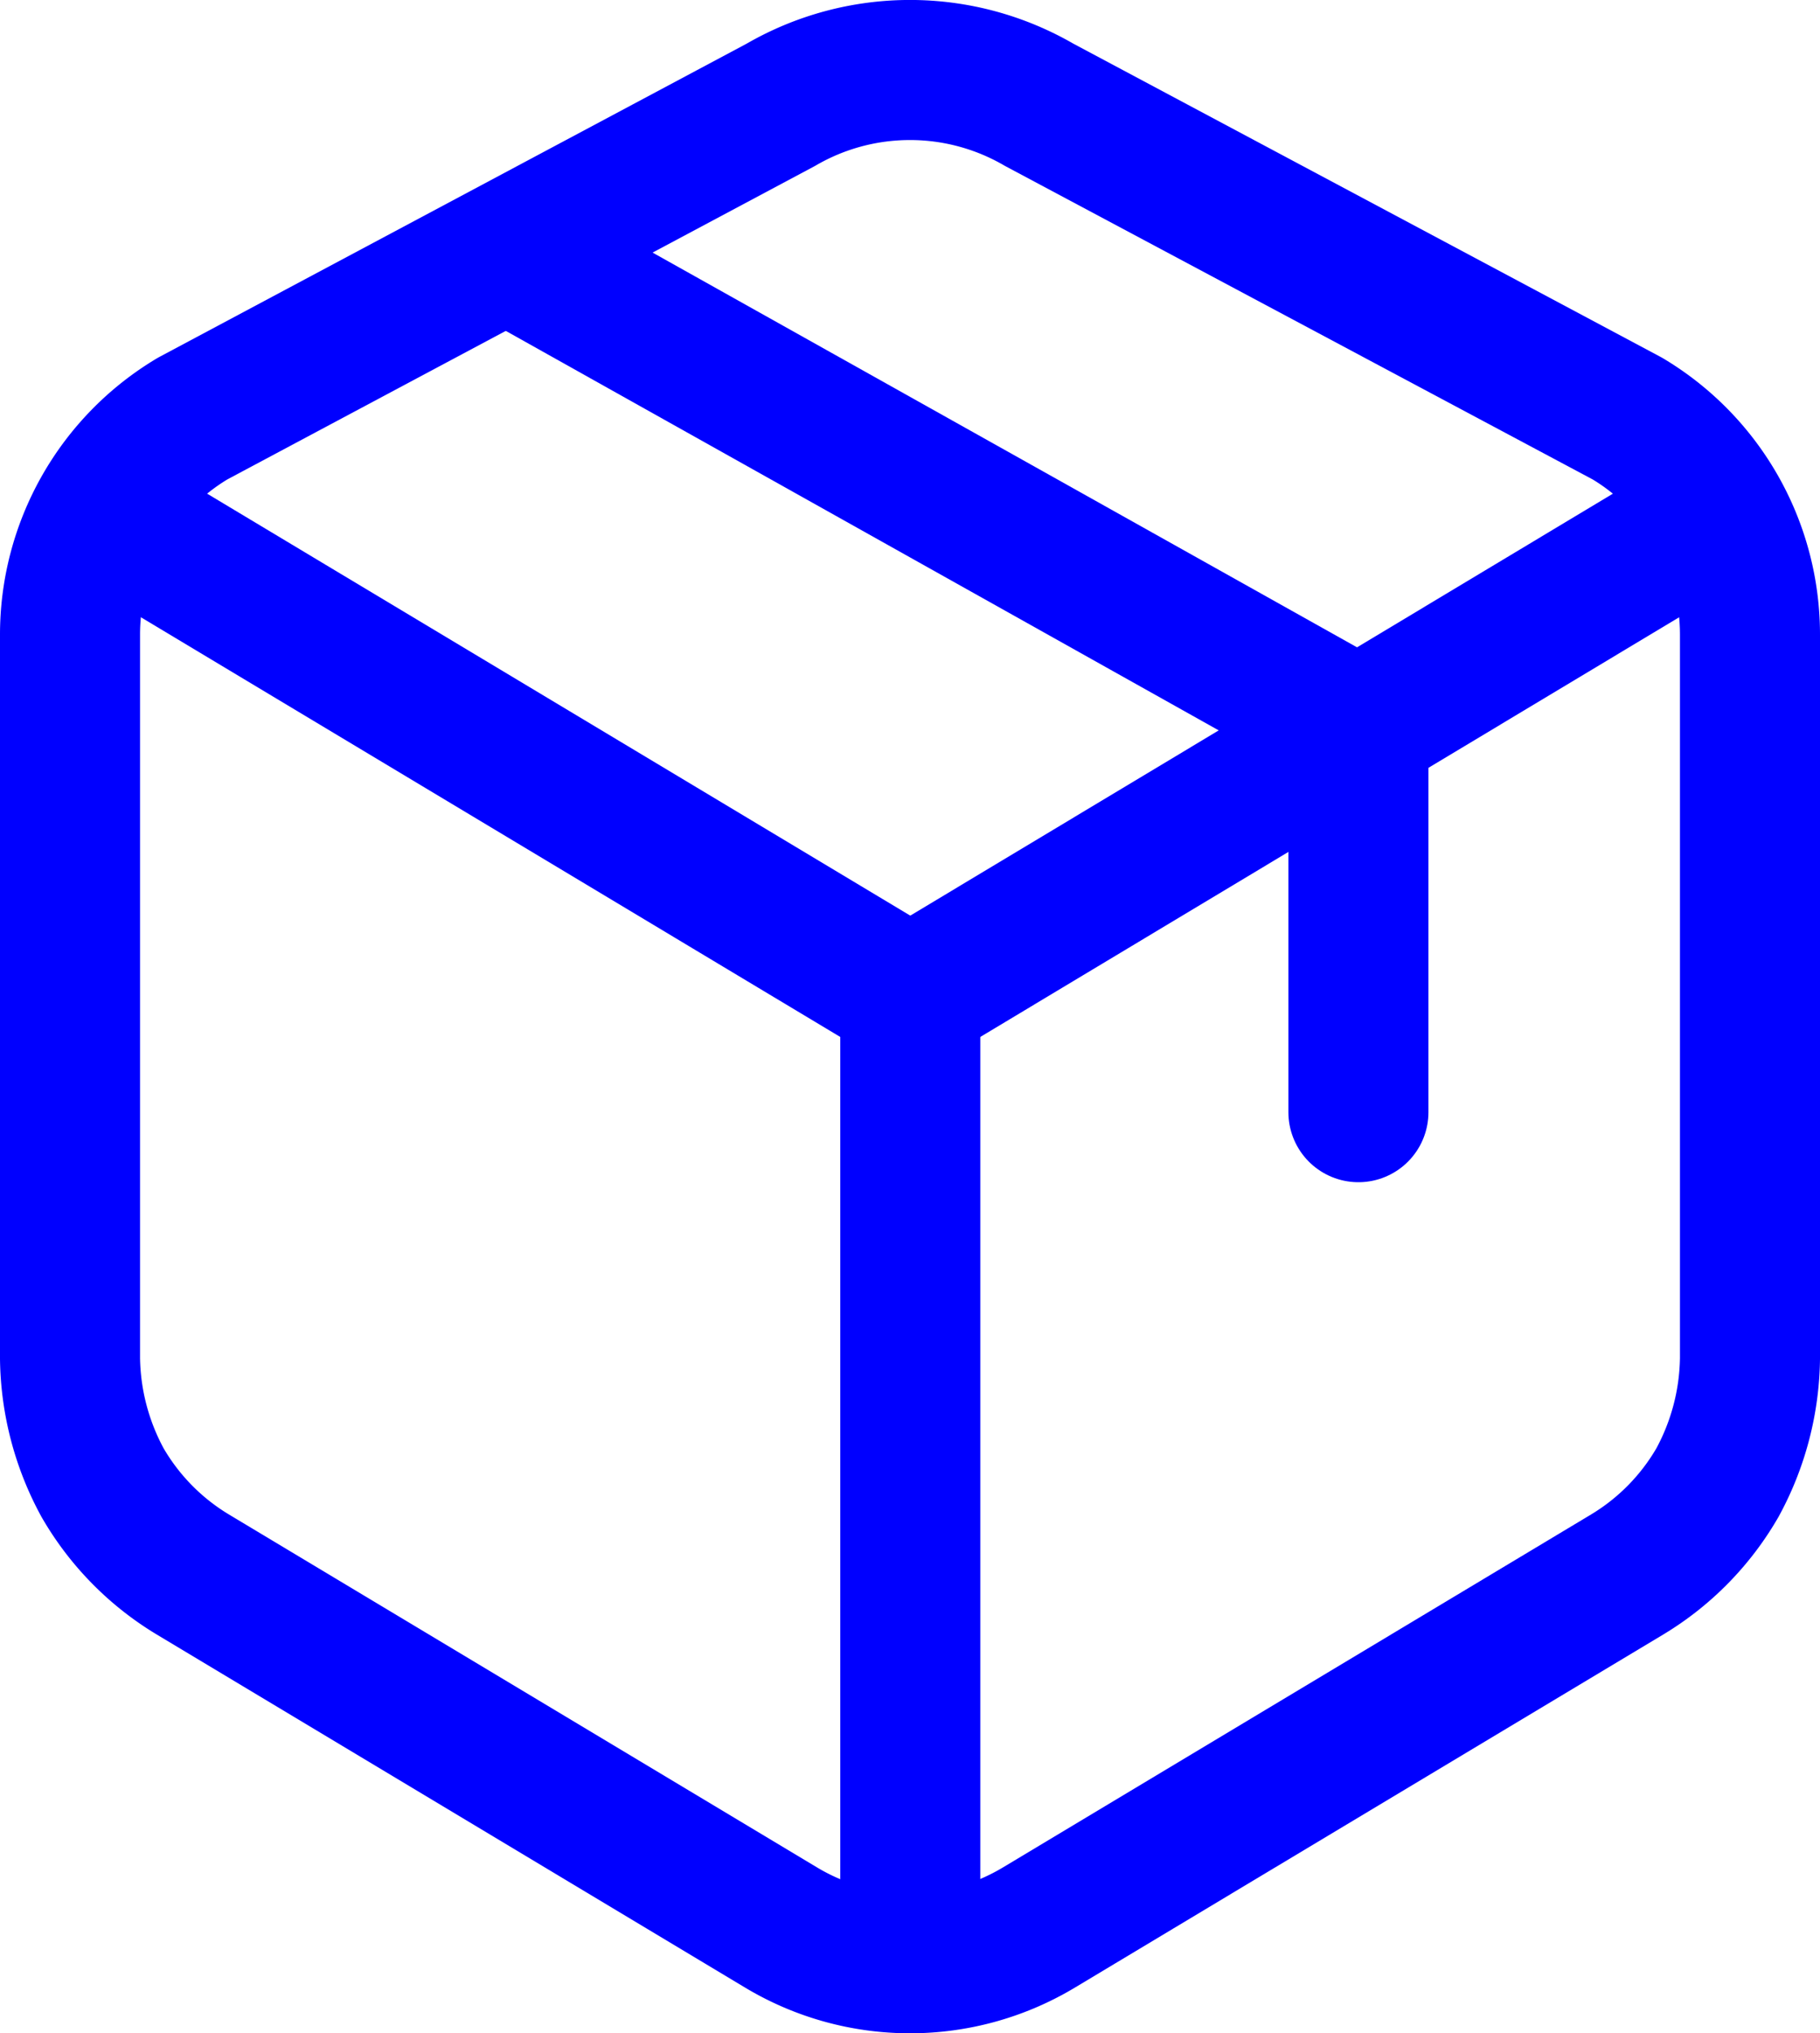 <svg xmlns="http://www.w3.org/2000/svg" viewBox="0 0 32.49 36.29"><defs><style>.cls-1{fill:none;stroke:blue;stroke-linecap:round;stroke-linejoin:round;stroke-width:2.5px;}</style></defs><title>Industrial</title><g id="Layer_2" data-name="Layer 2"><g id="Layer_3" data-name="Layer 3"><path class="cls-1" d="M3.44,28.1l10.5,6.3a4.47,4.47,0,0,0,4.61,0l10.5-6.3a4.6,4.6,0,0,0,1.61-1.64,4.76,4.76,0,0,0,.58-2.21V11.34a4.49,4.49,0,0,0-2.19-3.87l-10.5-5.6a4.59,4.59,0,0,0-4.61,0L3.44,7.47a4.49,4.49,0,0,0-2.19,3.87V24.25a4.76,4.76,0,0,0,.58,2.21A4.6,4.6,0,0,0,3.44,28.1Z"/><path class="cls-1" d="M30.64,9.16,16.25,17.8"/><path class="cls-1" d="M1.85,9.16l14.4,8.64V35"/><path class="cls-1" d="M24.25,19.85V13L9.06,4.49"/></g></g></svg>